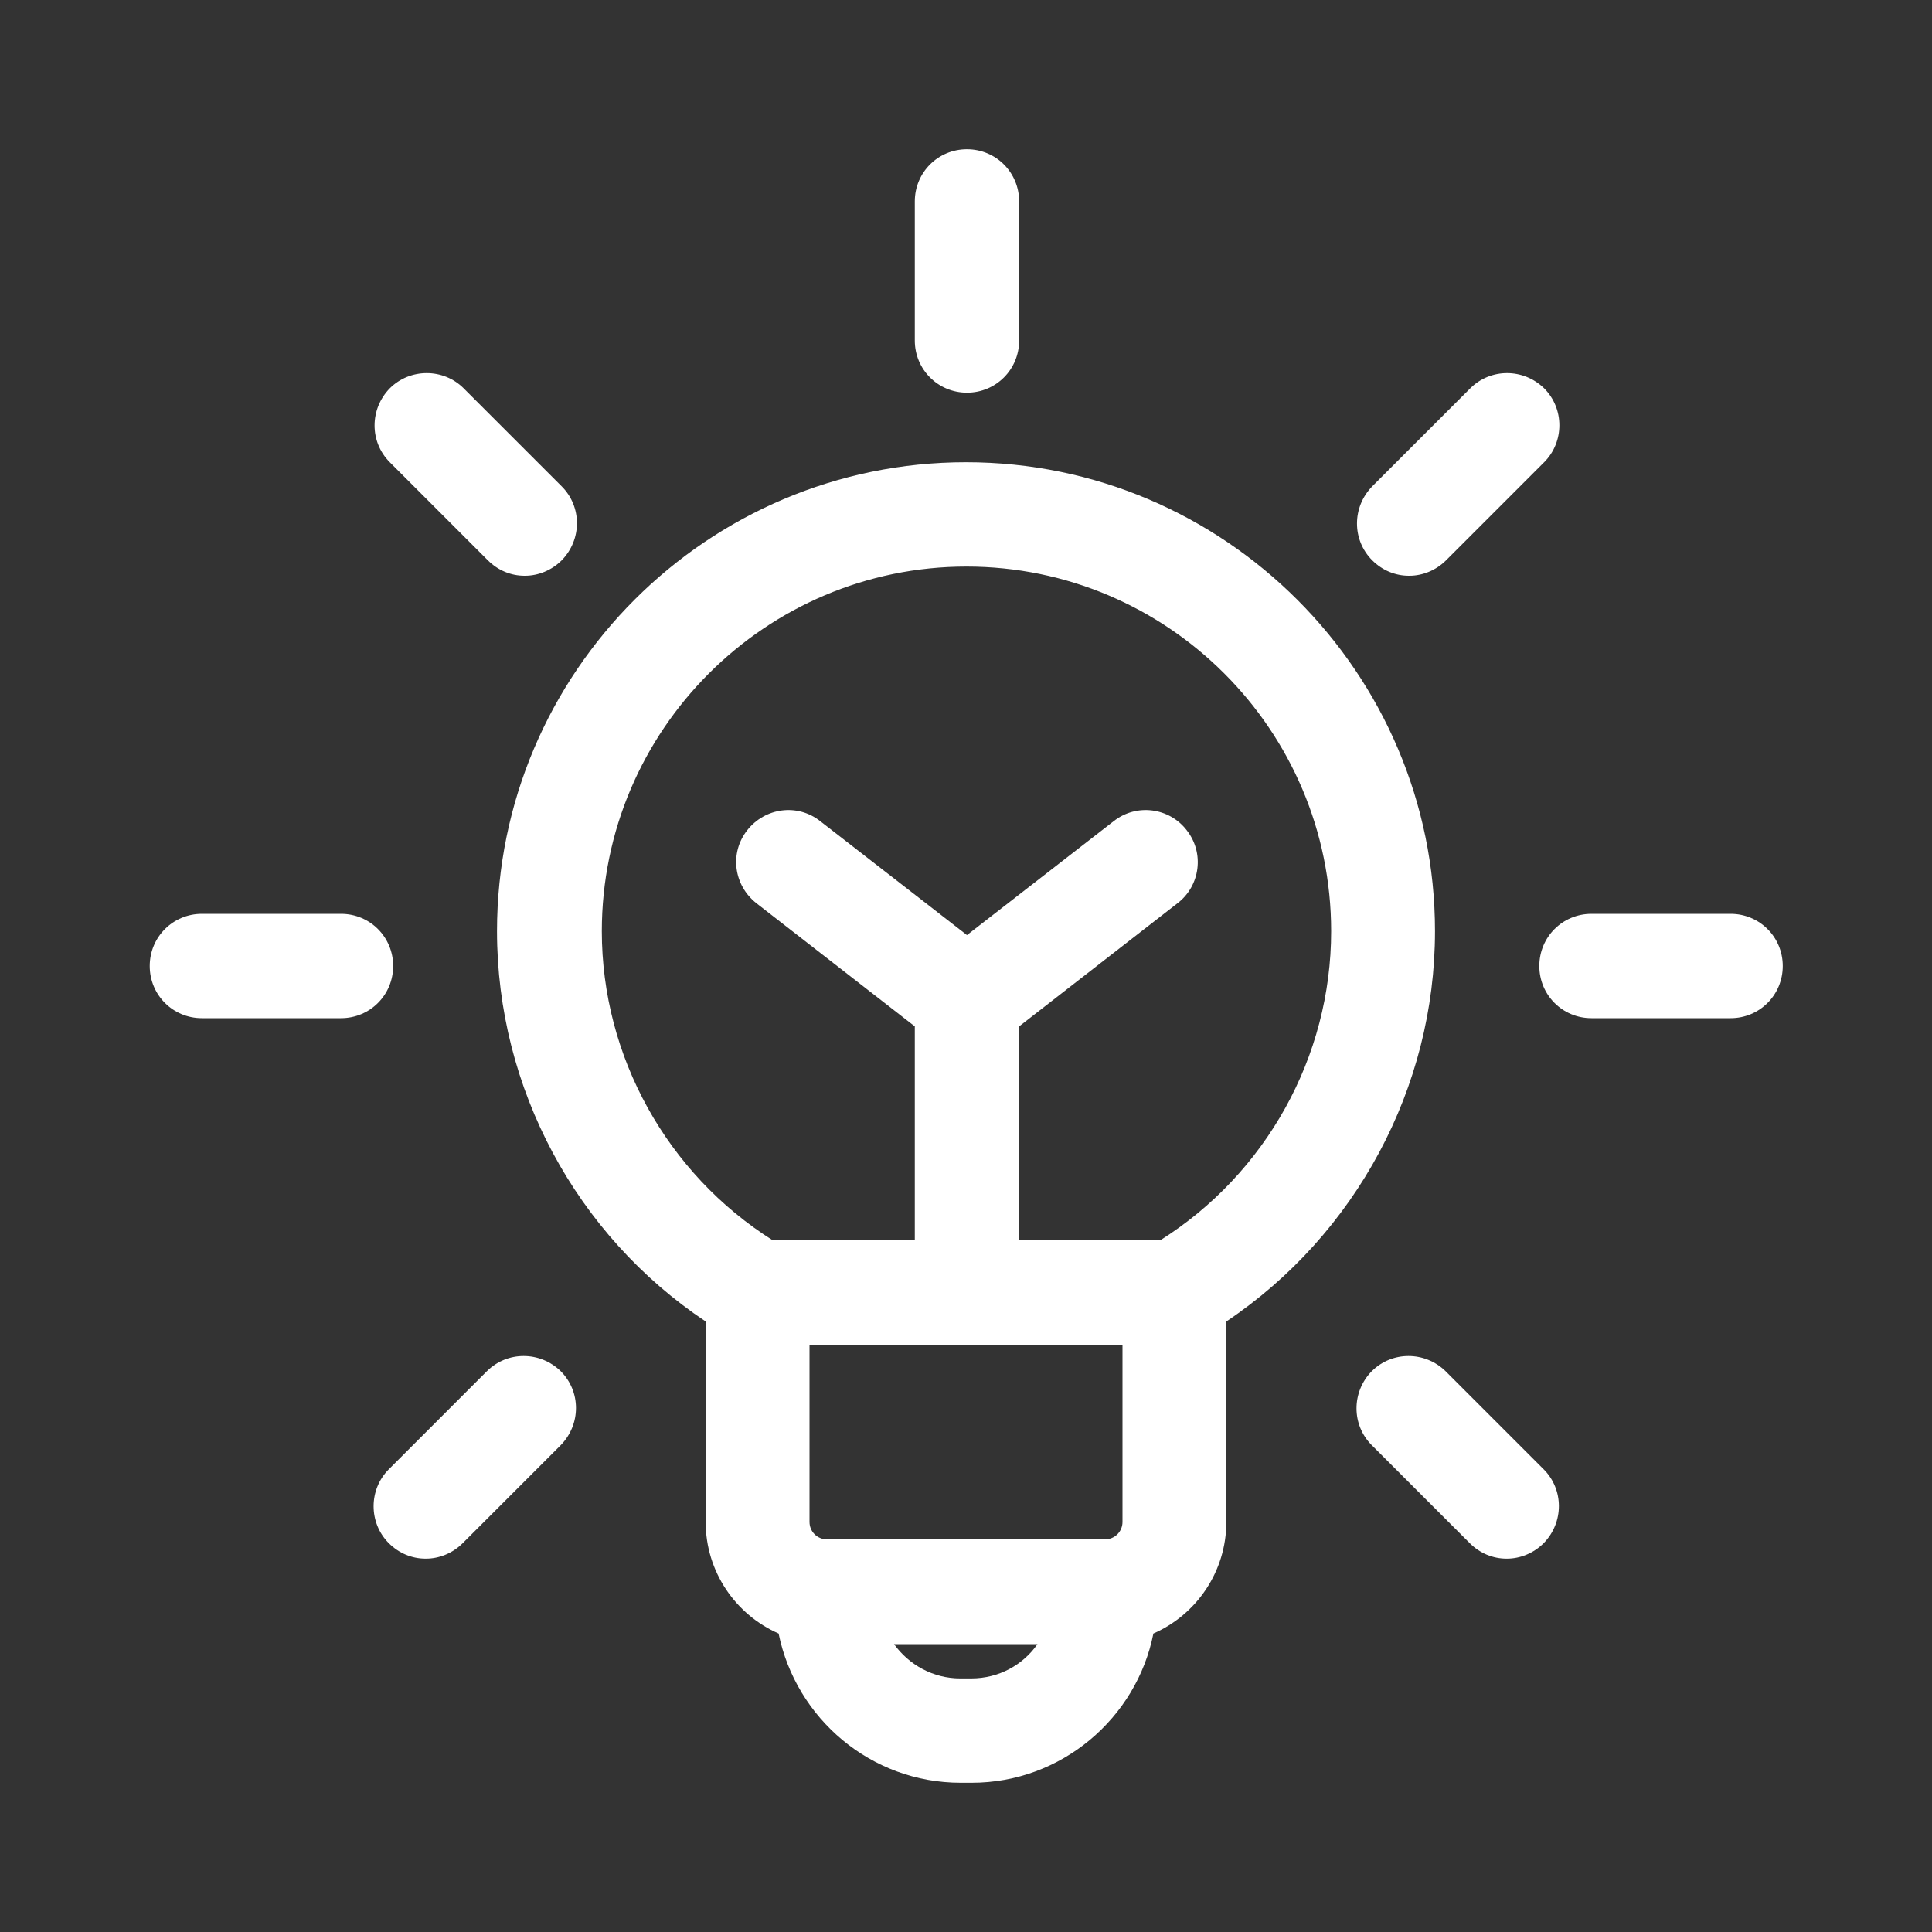 <?xml version="1.0" encoding="UTF-8"?>
<svg id="Layer_2" data-name="Layer 2" xmlns="http://www.w3.org/2000/svg" viewBox="0 0 40 40">
  <rect x="0" y="0" width="40" height="40" fill="#333333" stroke="none"/>
  <defs>
    <style>
      .cls-1 {
        fill: none;
      }

      .cls-1, .cls-2 {
        stroke-width: 0px;
      }

      .cls-2 {
        fill: #fff;
        fill-rule: evenodd;
      }
    </style>
  </defs>
  <g id="Layer_1-2" data-name="Layer 1">
    <path class="cls-2" d="m20.12,36.91h-.23c-1.86,0-3.41-1.33-3.77-3.09-.89-.39-1.51-1.28-1.51-2.31v-4.15c-2.68-1.79-4.32-4.83-4.32-8.08,0-5.36,4.36-9.71,9.71-9.71s9.71,4.36,9.71,9.71c0,3.24-1.64,6.28-4.32,8.08v4.15c0,1.03-.62,1.92-1.51,2.31-.35,1.76-1.91,3.09-3.76,3.09Zm-1.61-2.87c.31.43.81.71,1.37.71h.23c.57,0,1.07-.28,1.37-.71h-2.98Zm-1.75-6.2v3.67c0,.2.16.36.36.36h5.76c.2,0,.36-.16.36-.36v-3.67h-6.47Zm4.32-2.16h2.94c2.19-1.38,3.54-3.8,3.54-6.4,0-4.17-3.39-7.55-7.55-7.55s-7.55,3.39-7.55,7.55c0,2.59,1.35,5.02,3.54,6.4h2.94v-4.43l-3.28-2.55c-.47-.37-.56-1.04-.19-1.51s1.04-.56,1.51-.19l3.04,2.36,3.04-2.36c.47-.37,1.15-.28,1.51.19.37.47.28,1.15-.19,1.51l-3.28,2.55v4.43Zm10.11,6.59c-.28,0-.55-.11-.76-.32l-2.03-2.03c-.42-.42-.42-1.1,0-1.53.42-.42,1.1-.42,1.53,0l2.03,2.03c.42.42.42,1.1,0,1.53-.21.21-.49.32-.76.32Zm-22.38,0c-.28,0-.55-.11-.76-.32-.42-.42-.42-1.11,0-1.53l2.03-2.03c.42-.42,1.1-.42,1.53,0,.42.42.42,1.1,0,1.53l-2.03,2.03c-.21.21-.49.32-.76.32Zm27.02-11.19h-2.88c-.6,0-1.08-.48-1.08-1.08s.48-1.08,1.08-1.08h2.88c.6,0,1.08.48,1.08,1.08s-.48,1.08-1.08,1.08Zm-28.77,0h-2.88c-.6,0-1.08-.48-1.08-1.08s.48-1.08,1.08-1.08h2.88c.6,0,1.08.48,1.08,1.08s-.48,1.08-1.08,1.08Zm22.11-9.16c-.28,0-.55-.11-.76-.32-.42-.42-.42-1.1,0-1.53l2.03-2.03c.42-.42,1.1-.42,1.53,0,.42.42.42,1.11,0,1.53l-2.03,2.03c-.21.21-.49.32-.76.32Zm-18.31,0c-.28,0-.55-.11-.76-.32l-2.03-2.03c-.42-.42-.42-1.1,0-1.53.42-.42,1.11-.42,1.53,0l2.03,2.03c.42.42.42,1.1,0,1.53-.21.21-.49.32-.76.32Zm9.16-3.79c-.6,0-1.08-.48-1.08-1.08v-2.88c0-.6.48-1.08,1.08-1.08s1.08.48,1.08,1.08v2.88c0,.6-.48,1.08-1.08,1.08Z"/>
    <rect class="cls-1" width="40" height="40"/>
  </g>
</svg>
